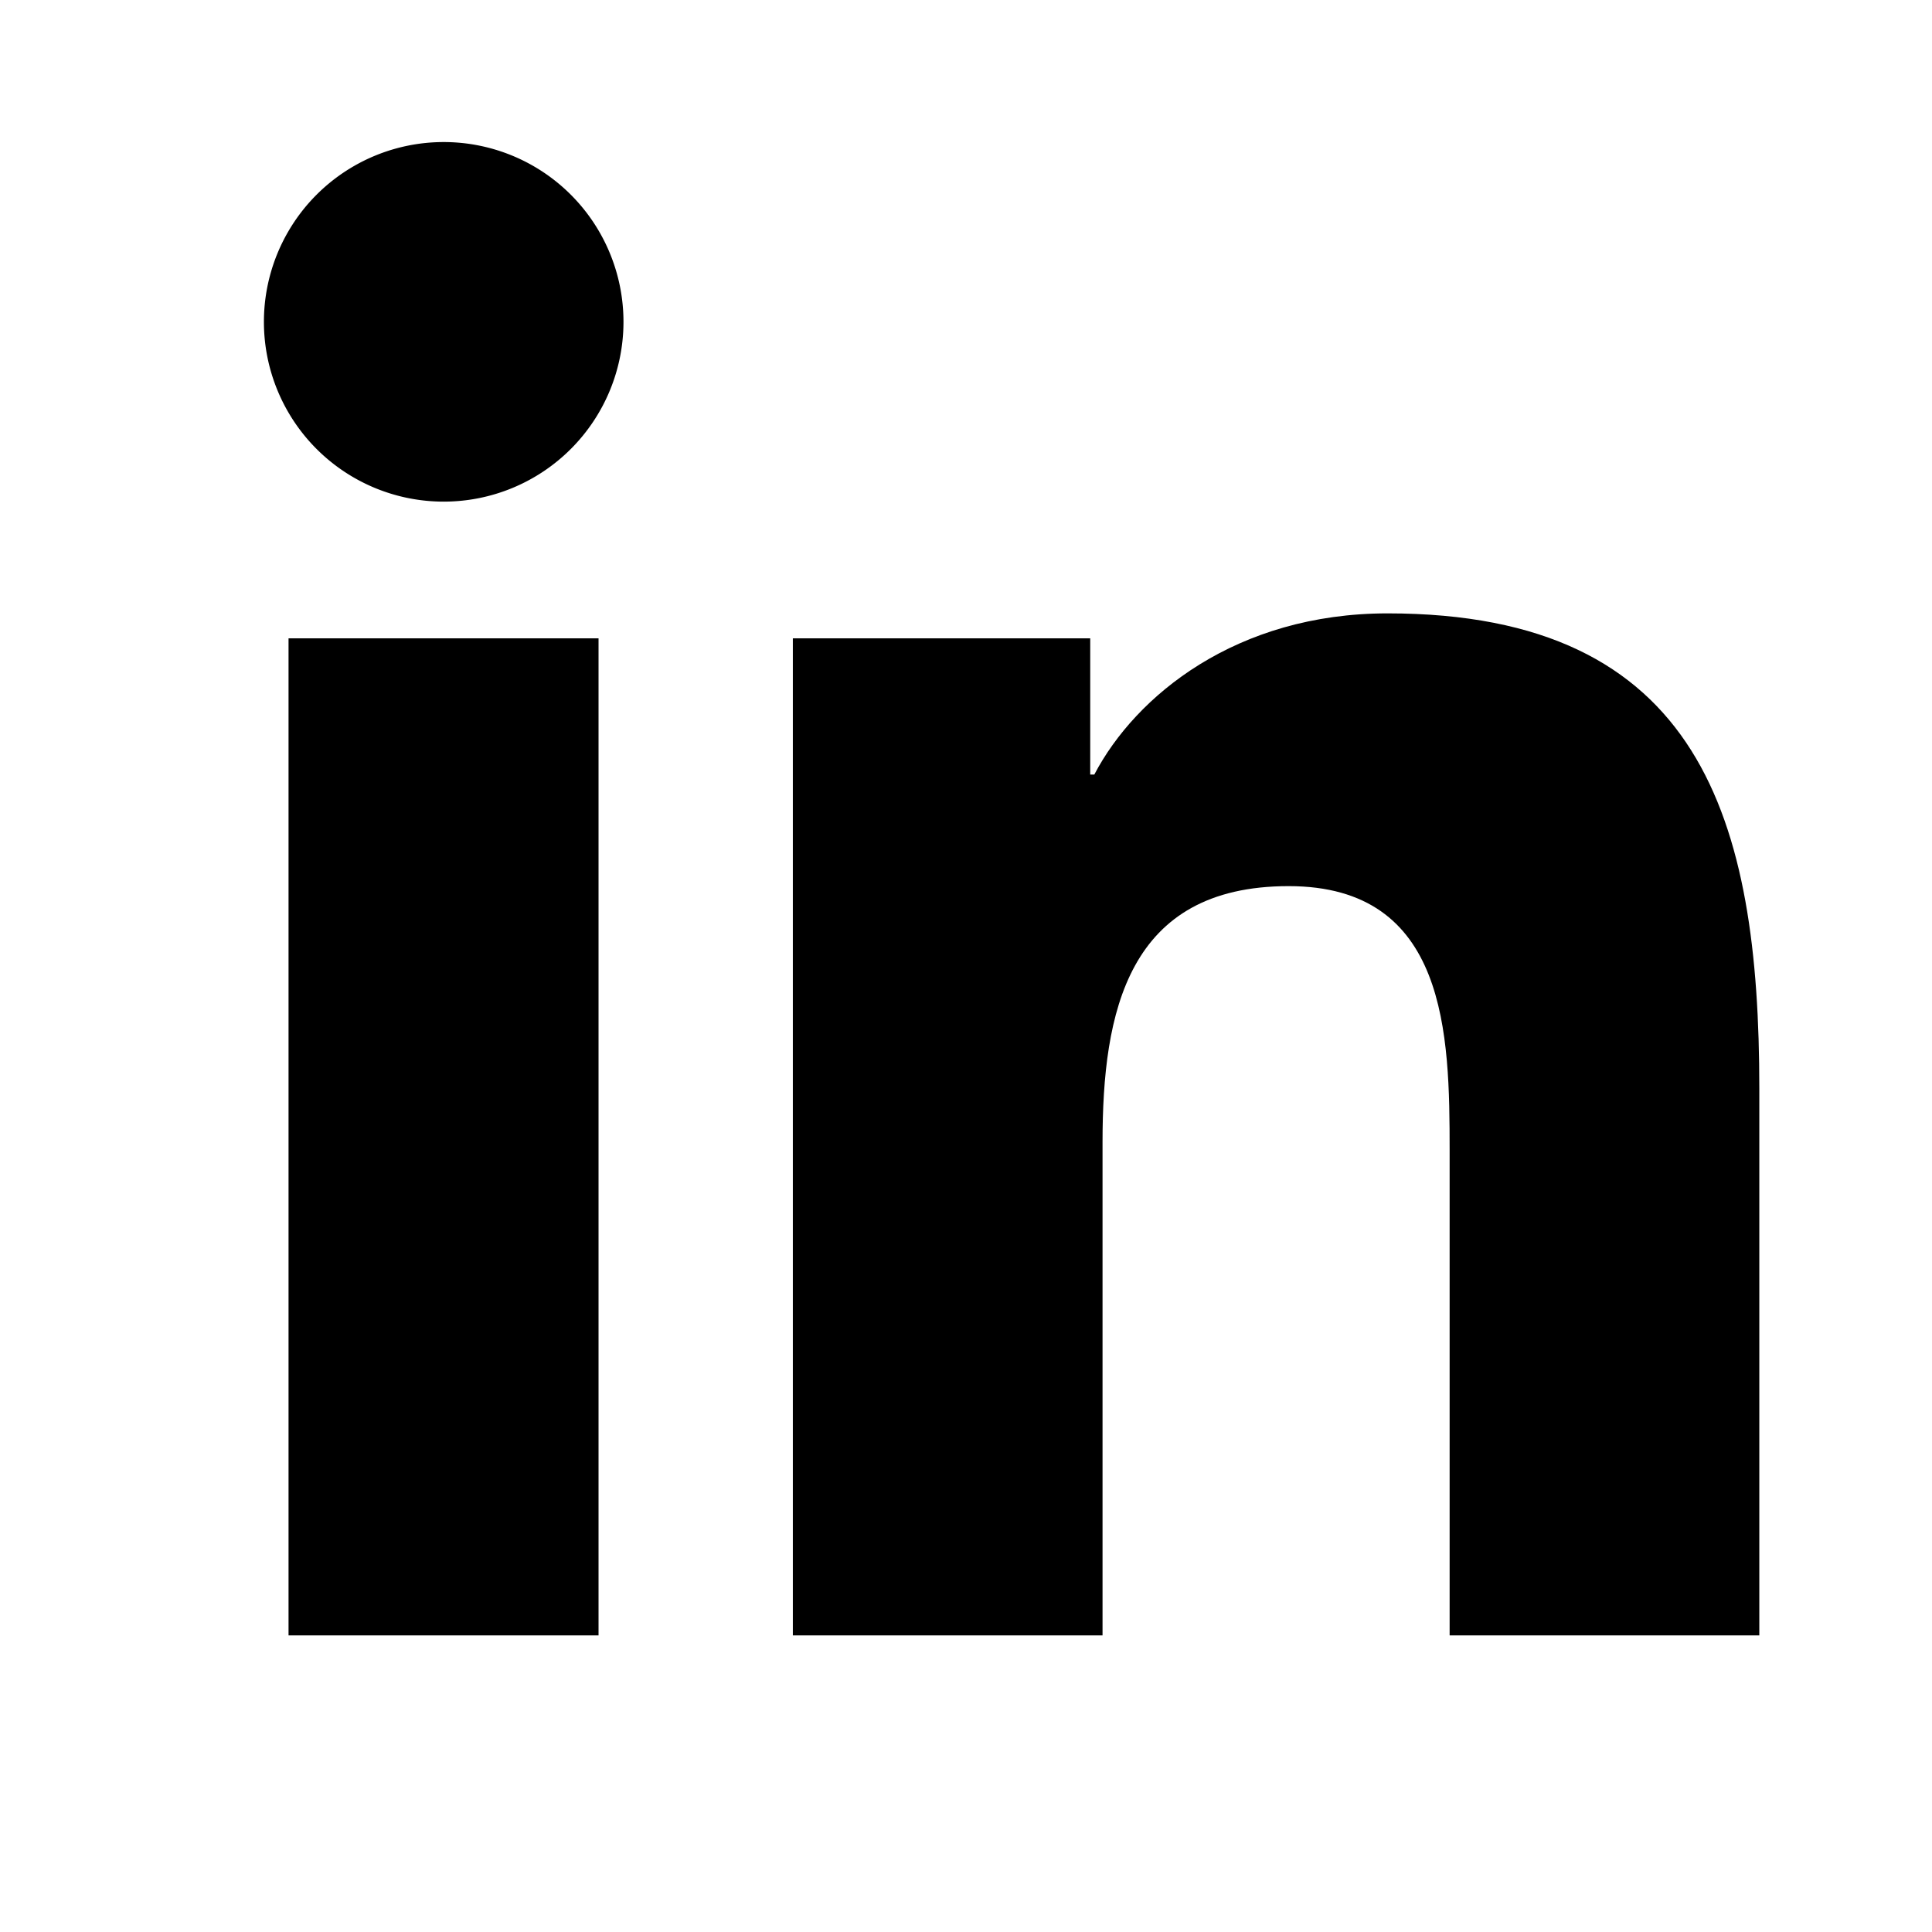 <svg id="Layer_1" data-name="Layer 1" xmlns="http://www.w3.org/2000/svg" viewBox="0 0 122.4 122.4"><defs><style>.cls-1{fill:#000000;}</style></defs><path class="cls-1" d="M18.28,40.44H37.92v63.17H18.28ZM28.1,9a11.39,11.39,0,1,1-11.38,11.4v0A11.39,11.39,0,0,1,28.1,9"/><path class="cls-1" d="M50.23,40.44H69.07v8.63h.26c2.62-5,9-10.21,18.58-10.21,19.88,0,23.55,13.09,23.55,30.1v34.65H91.84V72.89c0-7.33-.13-16.75-10.2-16.75-10.22,0-11.79,8-11.79,16.22v31.25H50.23Z"/></svg>